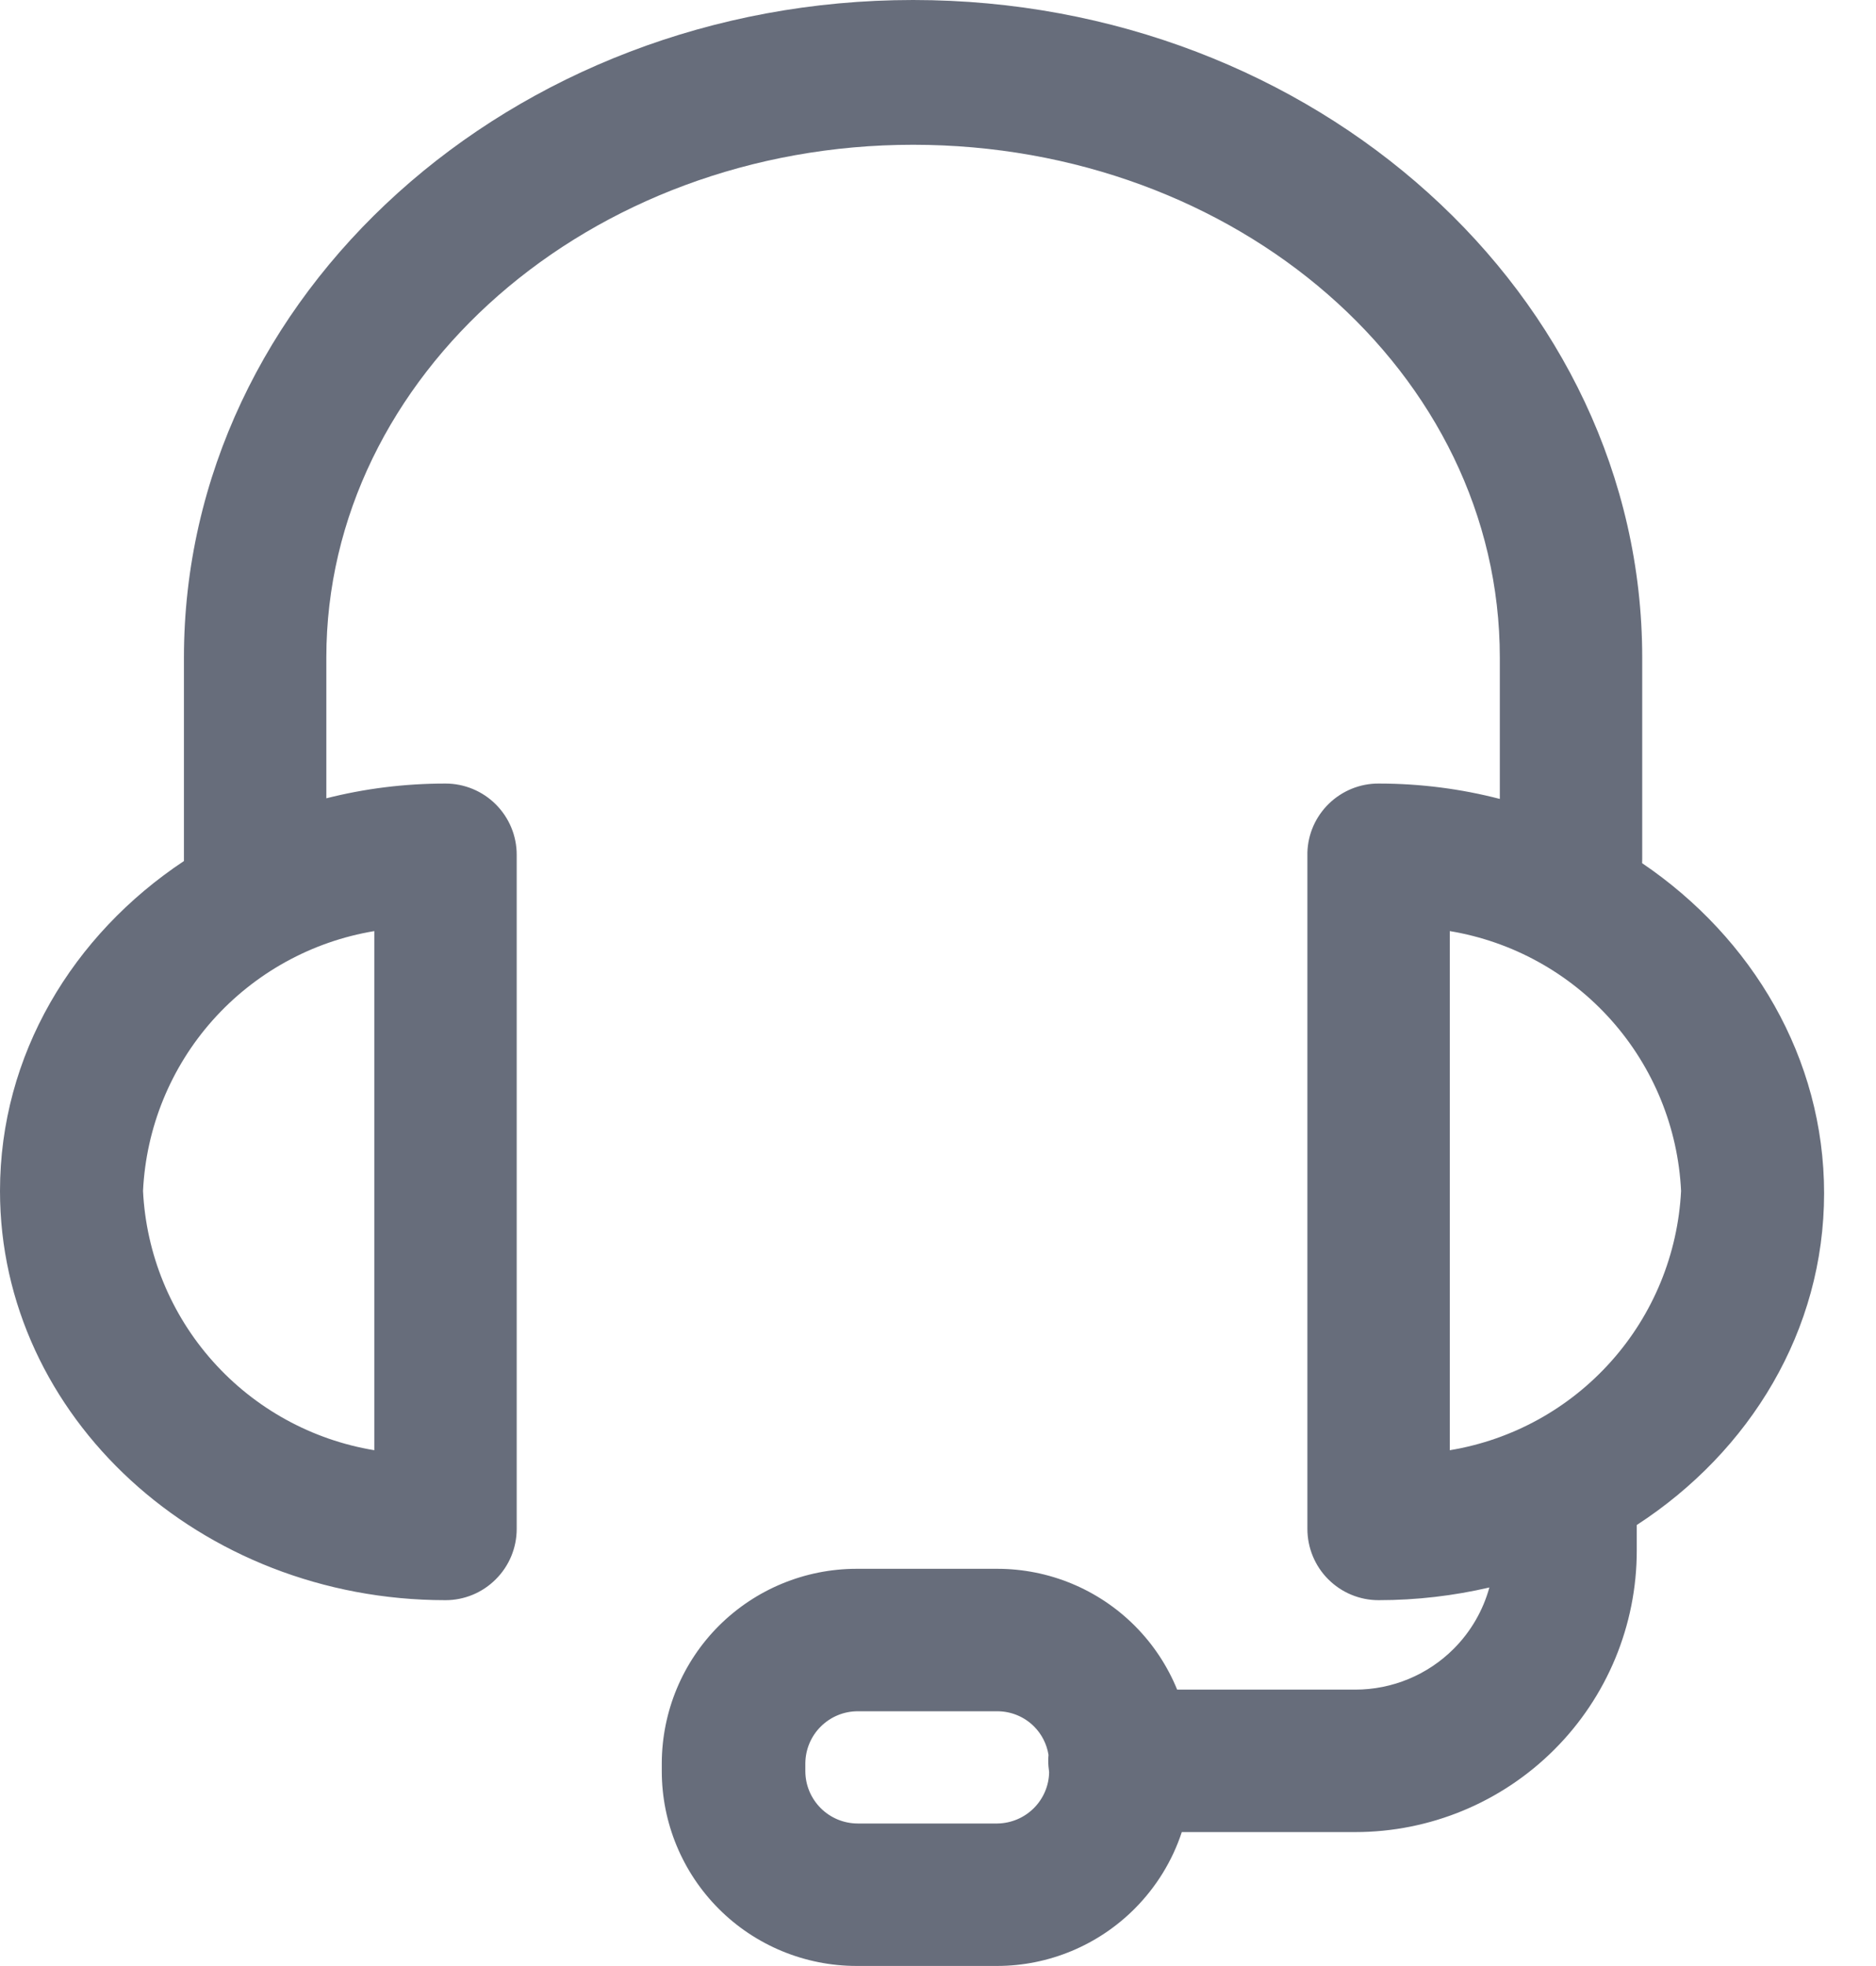 <svg width="21" height="22" viewBox="0 0 21 22" fill="none" xmlns="http://www.w3.org/2000/svg">
<path id="Union" opacity="0.7" fill-rule="evenodd" clip-rule="evenodd" d="M16.789 8.94V7.359C16.789 4.17 13.843 1.62 10.221 1.62C6.599 1.62 3.653 4.202 3.653 7.359V8.933C4.078 8.825 4.525 8.768 4.987 8.768C5.198 8.768 5.401 8.852 5.55 9.001C5.7 9.151 5.784 9.353 5.784 9.565V17.108C5.784 17.32 5.7 17.523 5.55 17.672C5.401 17.822 5.198 17.906 4.987 17.906C2.238 17.906 0 15.852 0 13.327C0 11.806 0.812 10.463 2.059 9.635C2.059 9.627 2.059 9.618 2.059 9.61V7.359C2.059 3.303 5.725 0 10.221 0C14.717 0 18.383 3.303 18.383 7.359V9.61C18.383 9.626 18.383 9.643 18.382 9.659C19.616 10.495 20.419 11.841 20.419 13.352C20.419 14.889 19.59 16.241 18.322 17.065V17.351C18.322 18.186 17.99 18.988 17.399 19.578C16.808 20.169 16.007 20.501 15.171 20.501H13.229C13.124 20.821 12.944 21.115 12.702 21.358C12.294 21.767 11.741 21.998 11.164 21.999H9.589C9.011 21.999 8.456 21.77 8.047 21.361C7.638 20.952 7.408 20.397 7.408 19.819V19.729C7.41 19.152 7.64 18.599 8.049 18.191C8.458 17.784 9.012 17.555 9.589 17.555H11.164C11.741 17.555 12.294 17.784 12.702 18.192C12.908 18.398 13.069 18.642 13.177 18.907H15.171C15.584 18.907 15.98 18.743 16.272 18.451C16.464 18.259 16.601 18.022 16.672 17.764C16.275 17.856 15.86 17.906 15.432 17.906C15.22 17.906 15.018 17.822 14.868 17.672C14.719 17.523 14.635 17.32 14.635 17.108V9.539C14.641 9.332 14.728 9.136 14.877 8.992C15.026 8.848 15.225 8.767 15.432 8.768C15.902 8.768 16.357 8.828 16.789 8.94ZM11.737 19.637C11.718 19.518 11.662 19.406 11.575 19.319C11.466 19.21 11.318 19.149 11.164 19.149H9.602C9.447 19.149 9.299 19.21 9.189 19.319C9.079 19.427 9.017 19.575 9.015 19.729V19.819C9.015 19.974 9.077 20.123 9.187 20.233C9.297 20.343 9.446 20.405 9.602 20.405H11.164C11.319 20.403 11.466 20.341 11.575 20.231C11.681 20.124 11.742 19.98 11.744 19.83C11.738 19.788 11.734 19.746 11.734 19.704C11.734 19.682 11.735 19.66 11.737 19.637ZM16.229 16.228V10.419C16.928 10.535 17.566 10.887 18.037 11.416C18.508 11.945 18.784 12.619 18.818 13.327C18.782 14.034 18.506 14.707 18.035 15.234C17.564 15.762 16.927 16.113 16.229 16.228ZM2.381 11.416C2.853 10.887 3.491 10.535 4.19 10.419V16.228C3.492 16.113 2.854 15.762 2.383 15.234C1.912 14.707 1.636 14.034 1.601 13.327C1.635 12.619 1.91 11.945 2.381 11.416Z" fill="#273044"/>
</svg>
